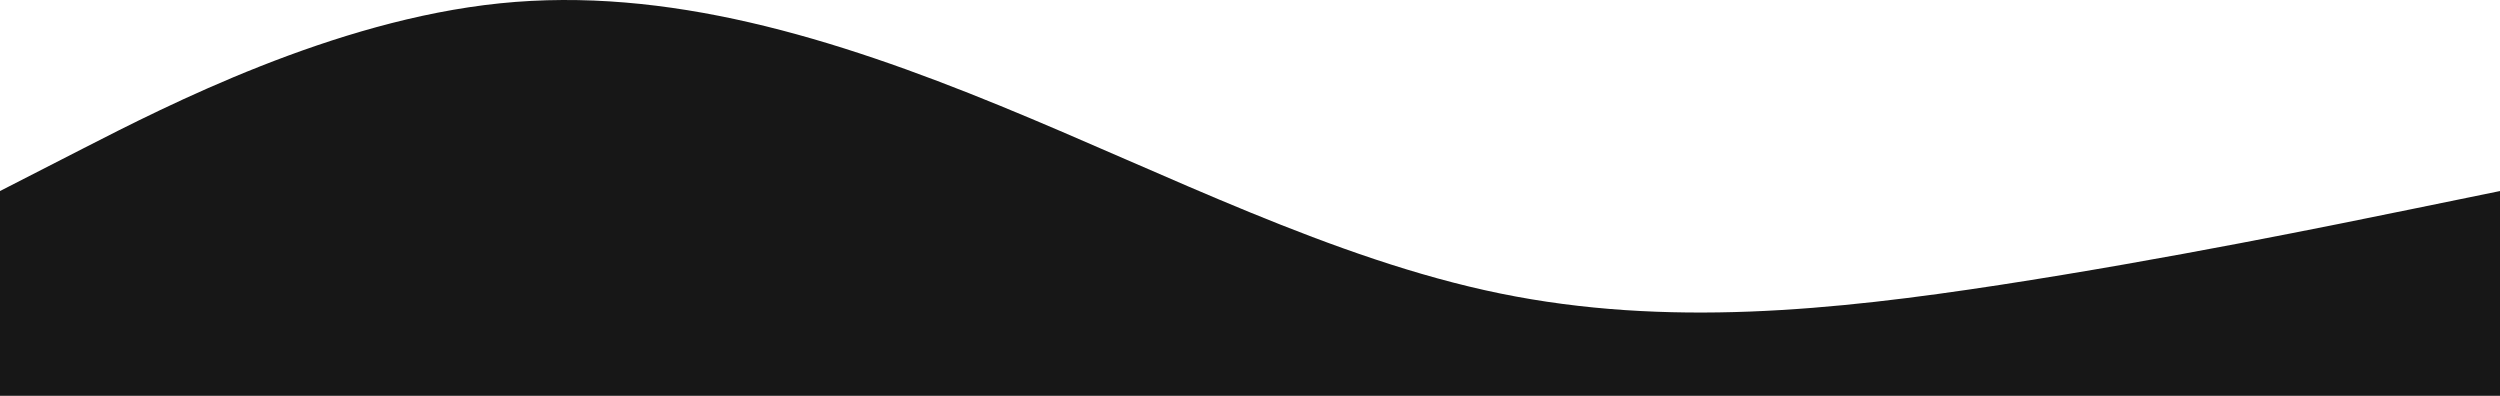 <svg
        viewBox="0 0 1440 228"
        fill="none"
        xmlns="http://www.w3.org/2000/svg"
>
    <path
            fill-rule="evenodd"
            clip-rule="evenodd"
            d="M1440 110.038L1392 119.868C1344 129.698 1248 149.358 1152 164.104C1056 178.849 960 188.679 864 169.019C768 149.358 672 100.207 576 60.886C480 21.566 384 -7.925 288 1.905C192 11.735 96 60.886 48 85.462L0 110.038V228H48C96 228 192 228 288 228C384 228 480 228 576 228C672 228 768 228 864 228C960 228 1056 228 1152 228C1248 228 1344 228 1392 228H1440V110.038Z"
            fill="#171717FF"
    />
</svg>